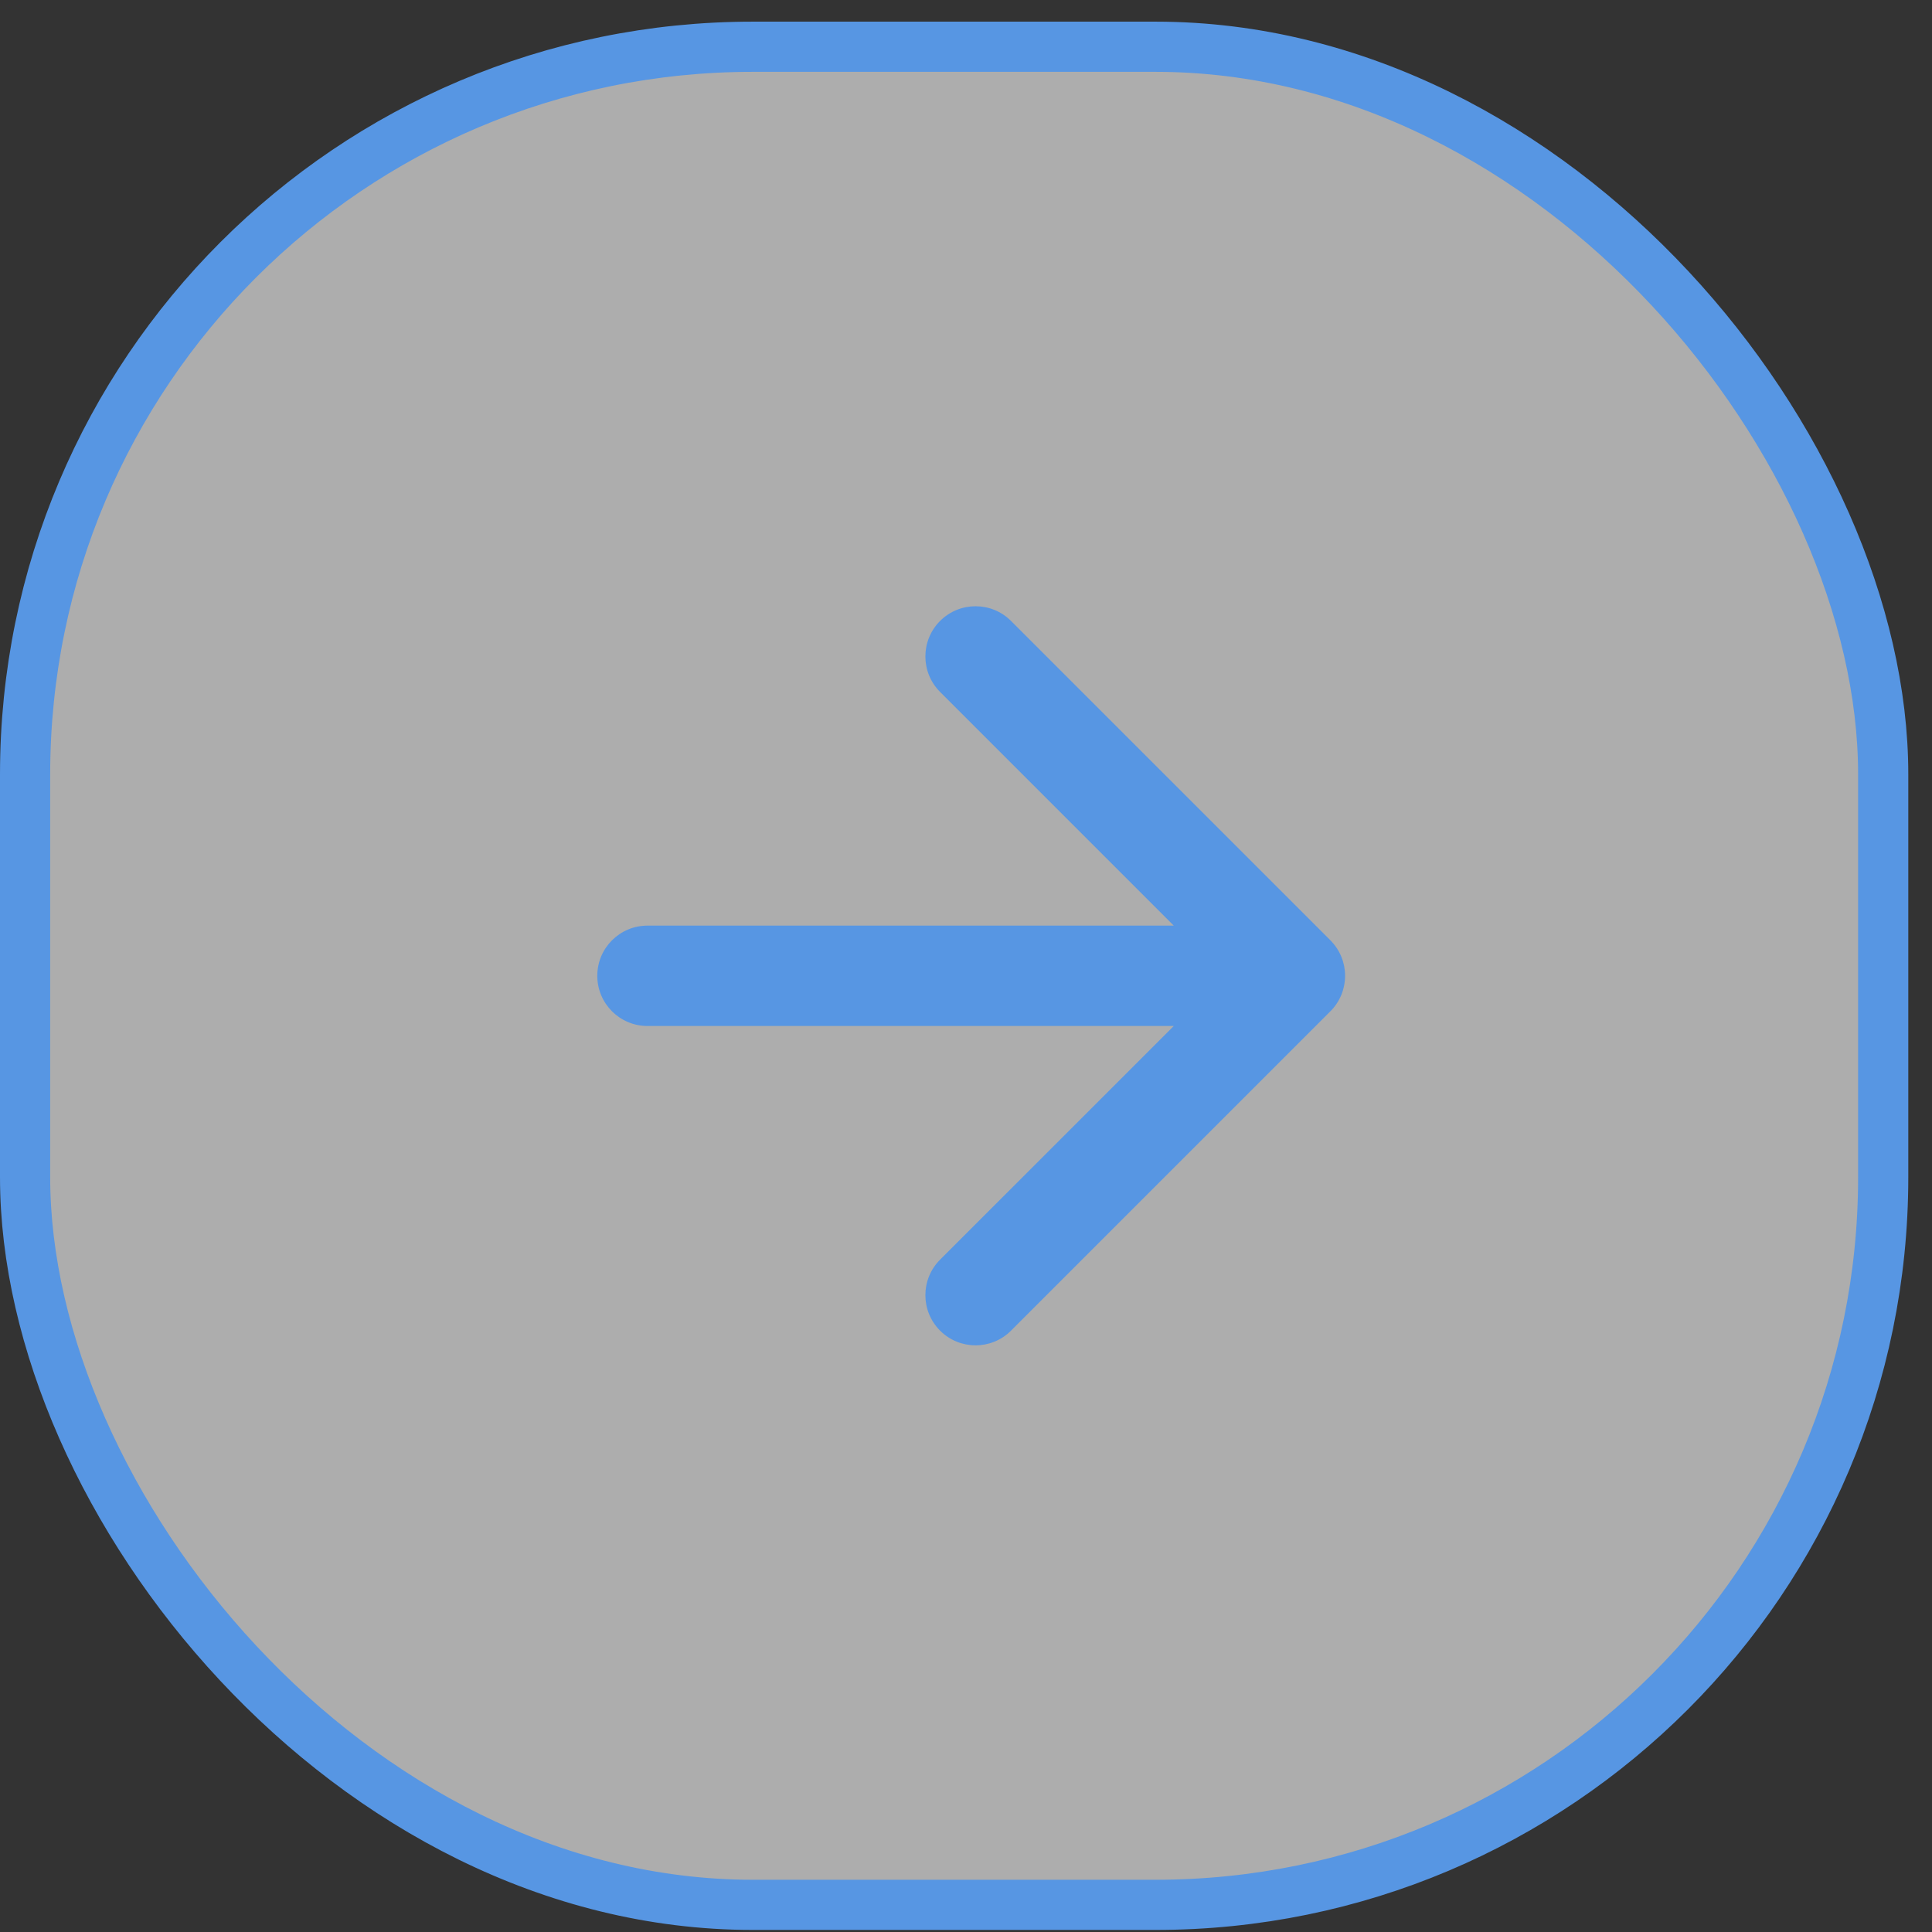 <svg width="77" height="77" viewBox="0 0 77 77" fill="none" xmlns="http://www.w3.org/2000/svg">
<rect x="0" y="0" width="77" height="77" fill="#333333" stroke="none"/>
<g id="Group 427321043">
<rect id="Rectangle 4466" x="1" y="1.863" width="74.055" height="74.055" rx="29" fill="white" fill-opacity="0.6" stroke="#5796E3" stroke-width="2"/>
<path id="Arrow 4" d="M25.805 36.891C24.7 36.891 23.805 37.786 23.805 38.891C23.805 39.995 24.7 40.891 25.805 40.891V36.891ZM53.023 40.305C53.804 39.524 53.804 38.258 53.023 37.476L40.295 24.748C39.514 23.967 38.248 23.967 37.467 24.748C36.686 25.529 36.686 26.796 37.467 27.577L48.781 38.891L37.467 50.204C36.686 50.985 36.686 52.252 37.467 53.033C38.248 53.814 39.514 53.814 40.295 53.033L53.023 40.305ZM25.805 40.891H51.609V36.891H25.805V40.891Z" fill="#5796E3"/>
</g>
</svg>
